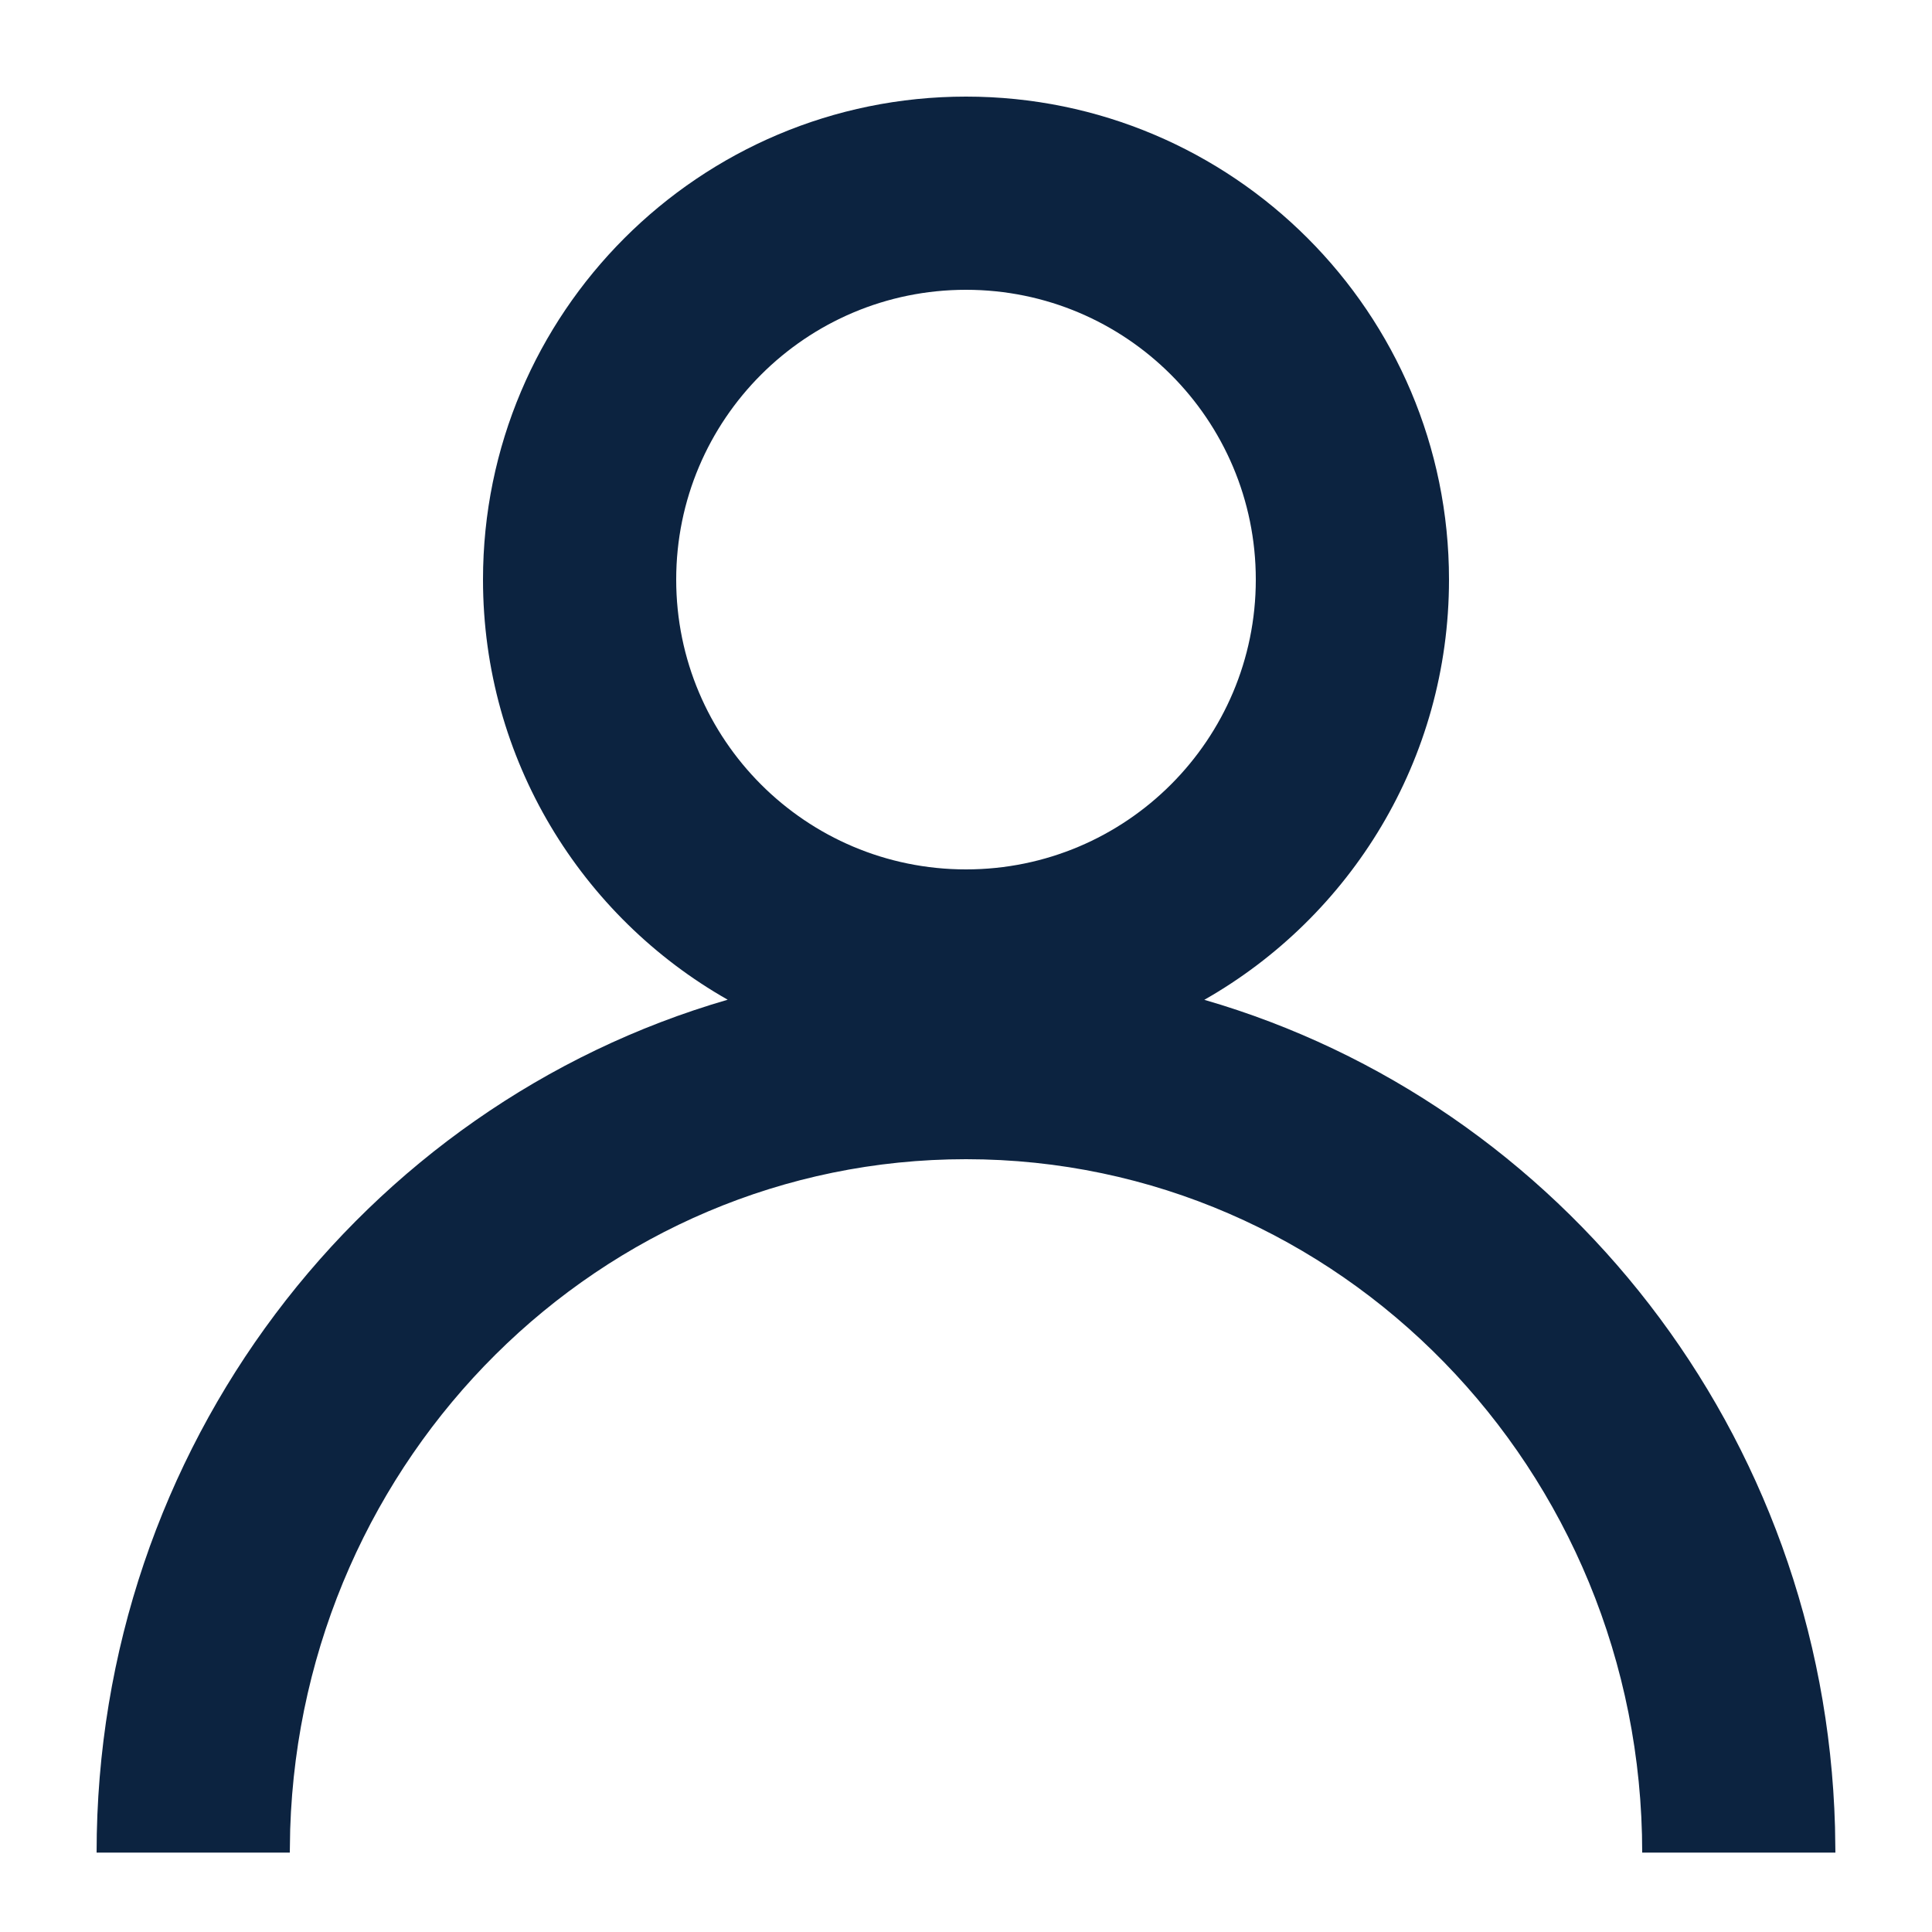 <?xml version="1.0" encoding="UTF-8"?>
<svg width="20px" height="20px" viewBox="0 0 20 20" version="1.1" xmlns="http://www.w3.org/2000/svg" xmlns:xlink="http://www.w3.org/1999/xlink">
    <title>Log in svg</title>
    <g id="✓-|-Components-•-icons-exports" stroke="none" stroke-width="1" fill="none" fill-rule="evenodd">
        <g id="Log-in-svg" fill="#0C2340" fill-rule="nonzero">
            <path d="M10,1 C12.761,1 15,3.239 15,6 C15,7.864 13.98,9.49 12.467,10.35 C16.161,11.42 18.883,14.836 18.996,18.913 L19,19.178 L17,19.178 C17,15.209 13.861,12 10,12 C6.218,12 3.128,15.079 3.004,18.936 L3,19.178 L1,19.178 C1,14.985 3.759,11.443 7.533,10.349 C6.02,9.49 5,7.864 5,6 C5,3.239 7.239,1 10,1 Z M10,3 C8.343,3 7,4.343 7,6 C7,7.657 8.343,9 10,9 C11.657,9 13,7.657 13,6 C13,4.343 11.657,3 10,3 Z" id="Combined-Shape"></path>
        </g>
    </g>
</svg>